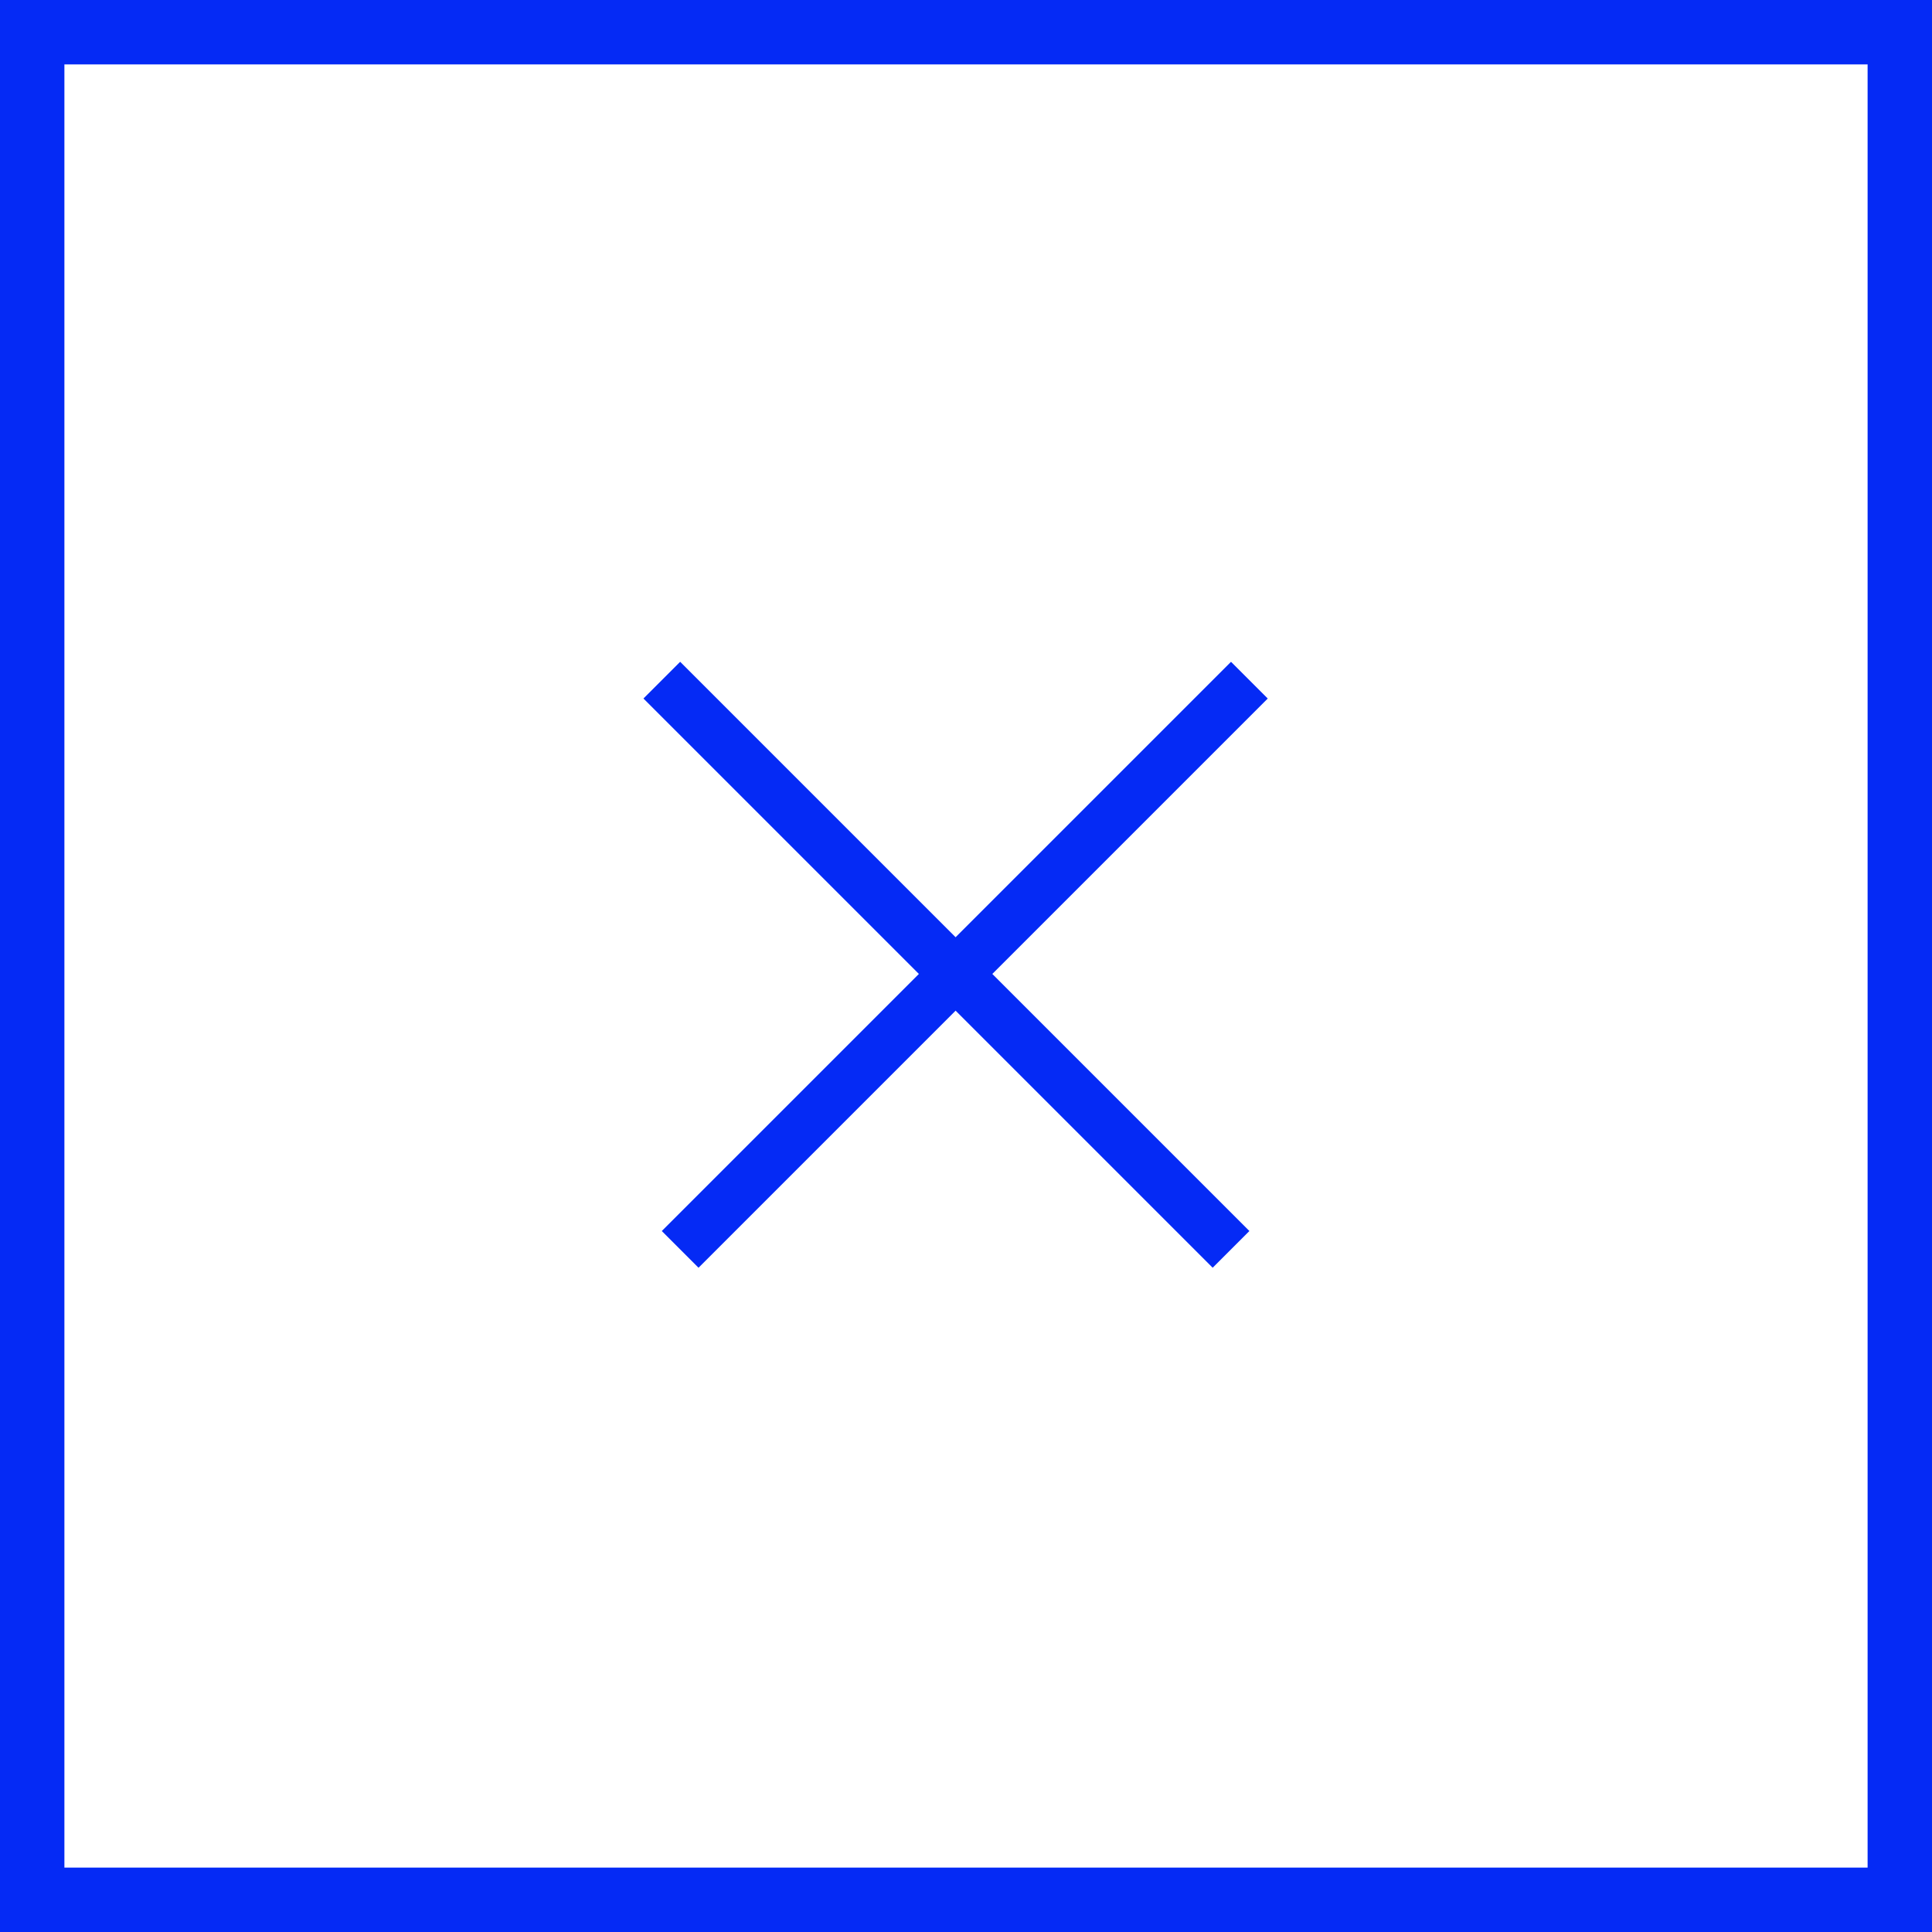 <?xml version="1.0" encoding="UTF-8"?> <svg xmlns="http://www.w3.org/2000/svg" width="60" height="60" viewBox="0 0 60 60" fill="none"><rect x="0" y="0" width="60" height="60" fill="#808080" stroke="none"/><rect x="1" y="1" width="58" height="58" fill="white" stroke="#052AF5" stroke-width="2"></rect><rect x="38.23" y="20.553" width="1.613" height="25" transform="rotate(45 38.23 20.553)" fill="#052AF5"></rect><rect x="38.801" y="38.23" width="1.613" height="25" transform="rotate(135 38.801 38.23)" fill="#052AF5"></rect></svg> 
